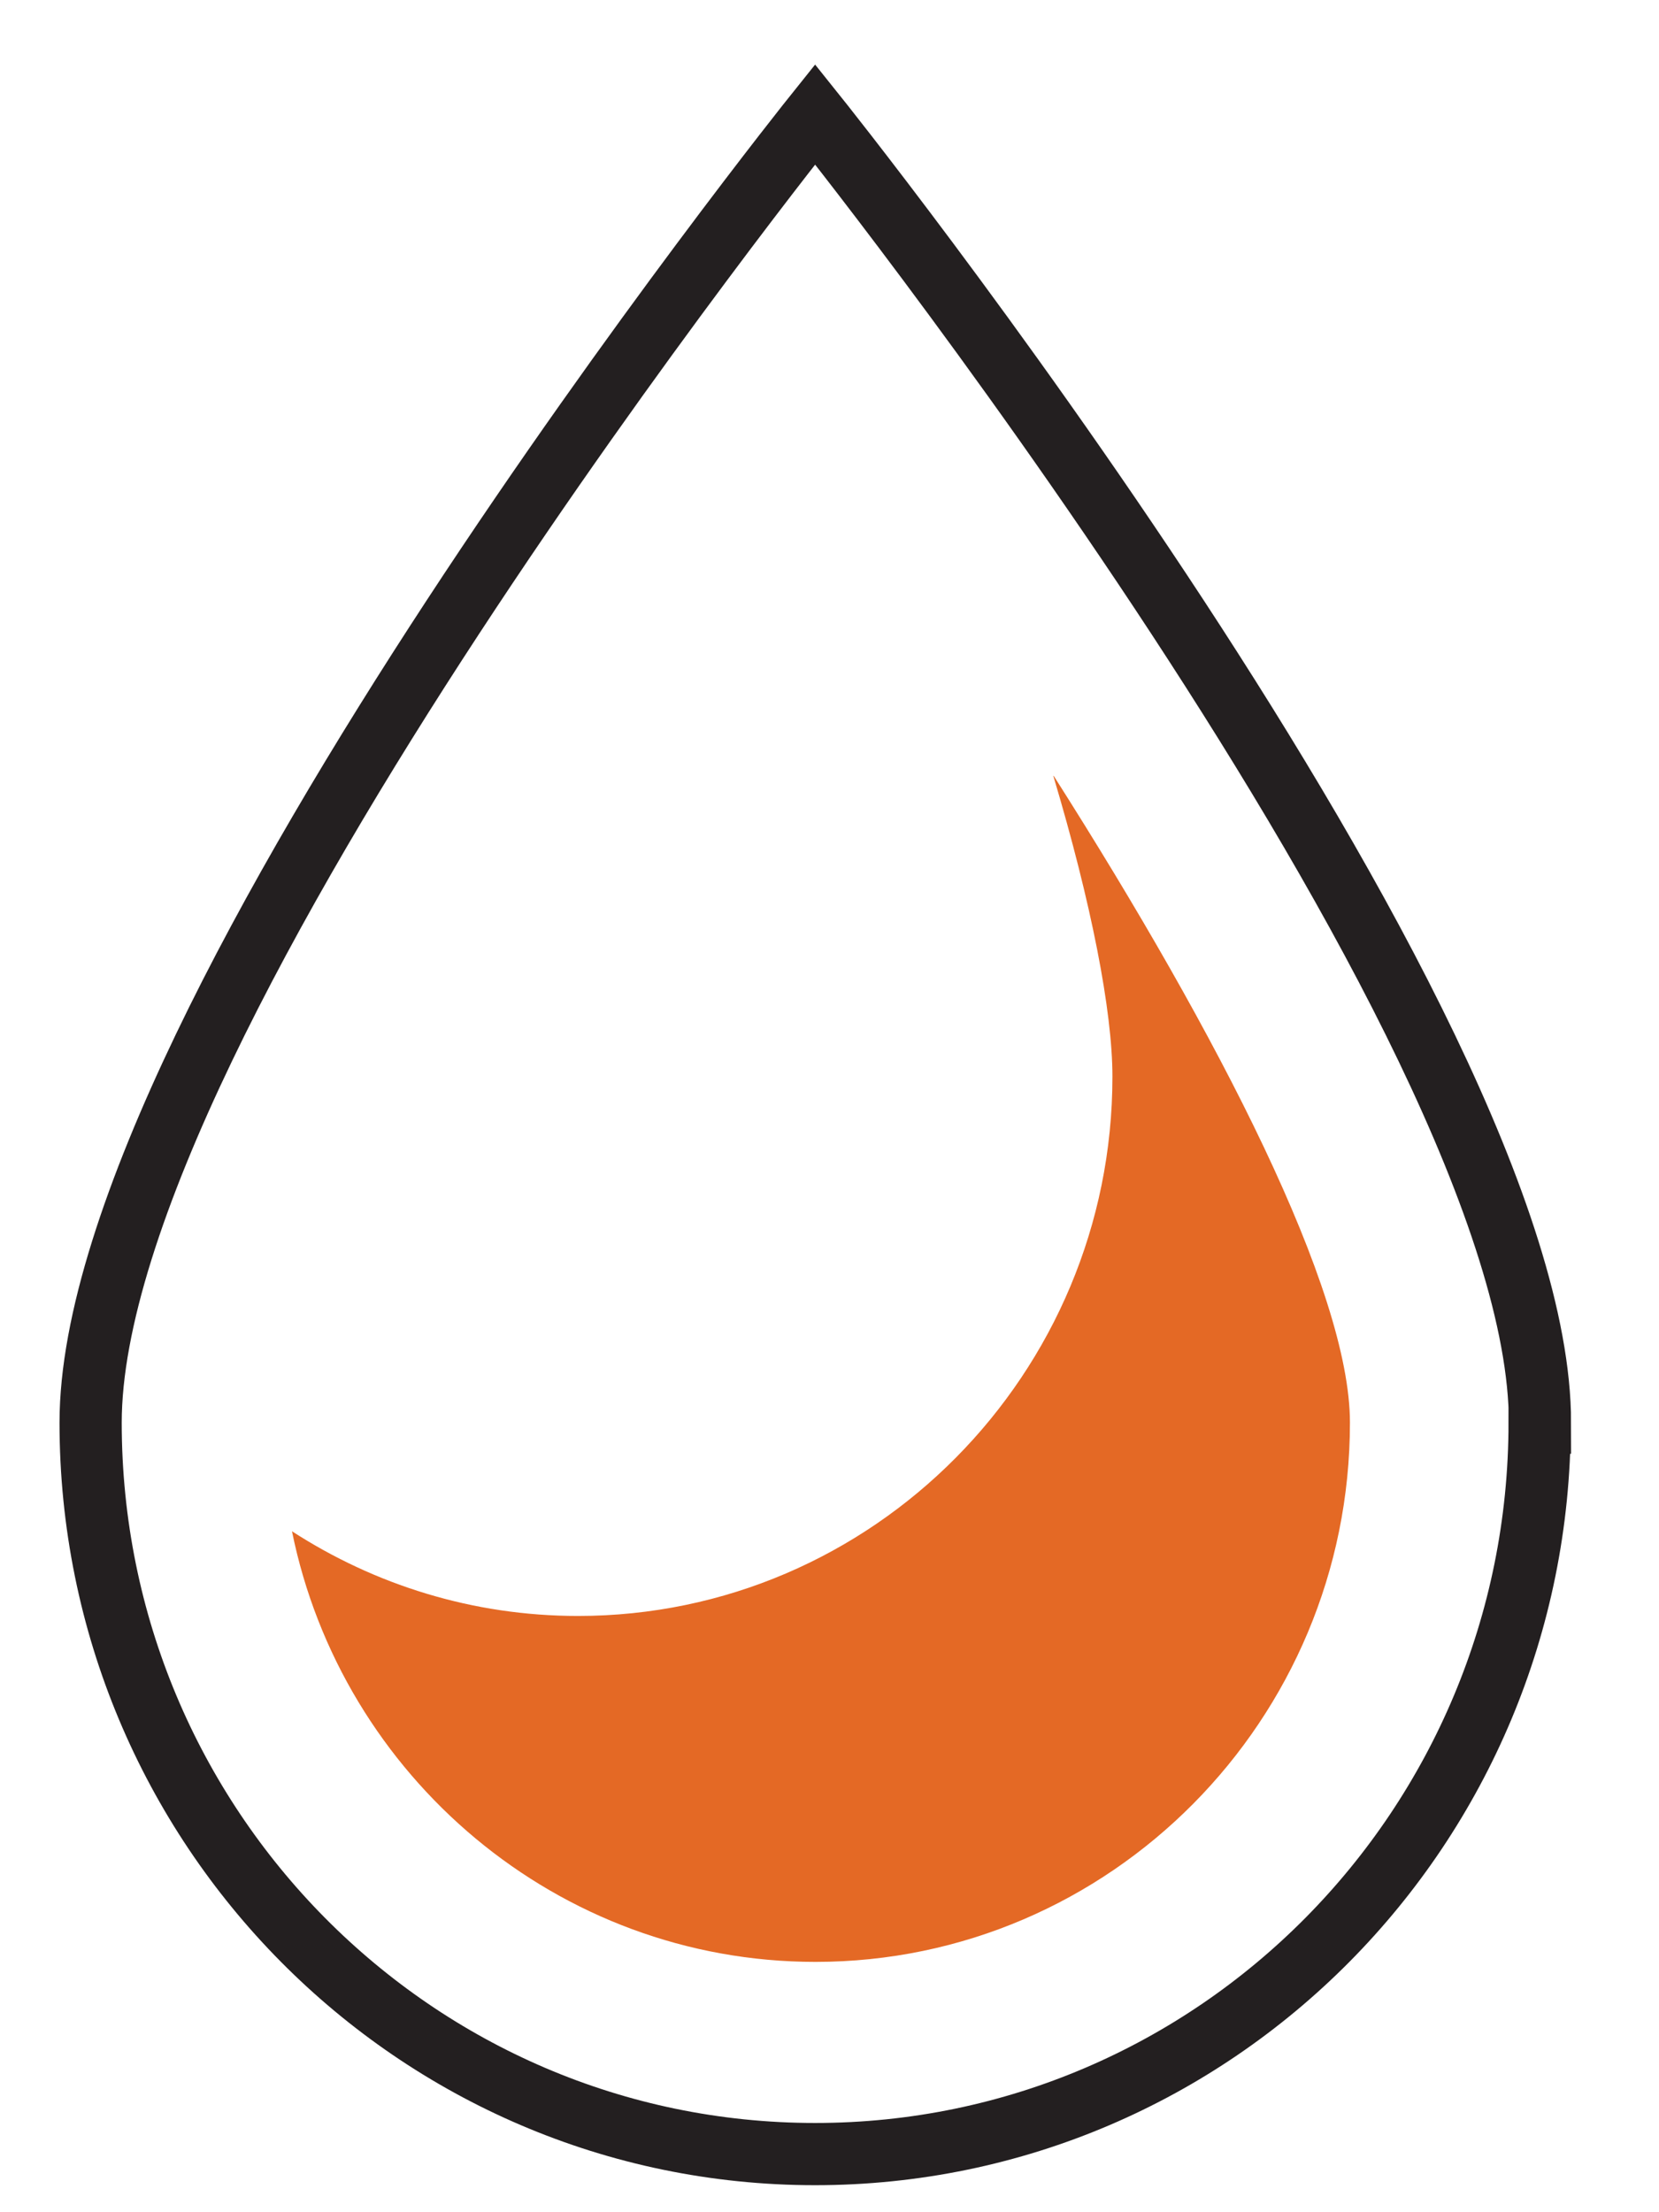 <svg width="24" height="32" viewBox="0 0 24 32" fill="none" xmlns="http://www.w3.org/2000/svg">
    <path d="M22.278 20.579C22.278 14.739 11.792 1.654 11.792 1.654C11.792 1.654 1.311 14.739 1.311 20.579C1.311 26.418 6.004 31.159 11.792 31.159C17.579 31.159 22.273 26.424 22.273 20.579H22.278Z" stroke="#231F20" stroke-width="0.9" stroke-miterlimit="10" stroke-linecap="round"/>
    <path d="M15.238 11.224C15.788 13.064 16.093 14.624 16.093 15.574C16.093 19.875 12.625 23.375 8.362 23.375C6.837 23.375 5.421 22.924 4.224 22.15C4.942 25.698 8.068 28.379 11.797 28.379C16.06 28.379 19.529 24.88 19.529 20.579C19.529 18.662 17.634 14.981 15.244 11.224H15.238Z" fill="#E46925"/>
</svg>
